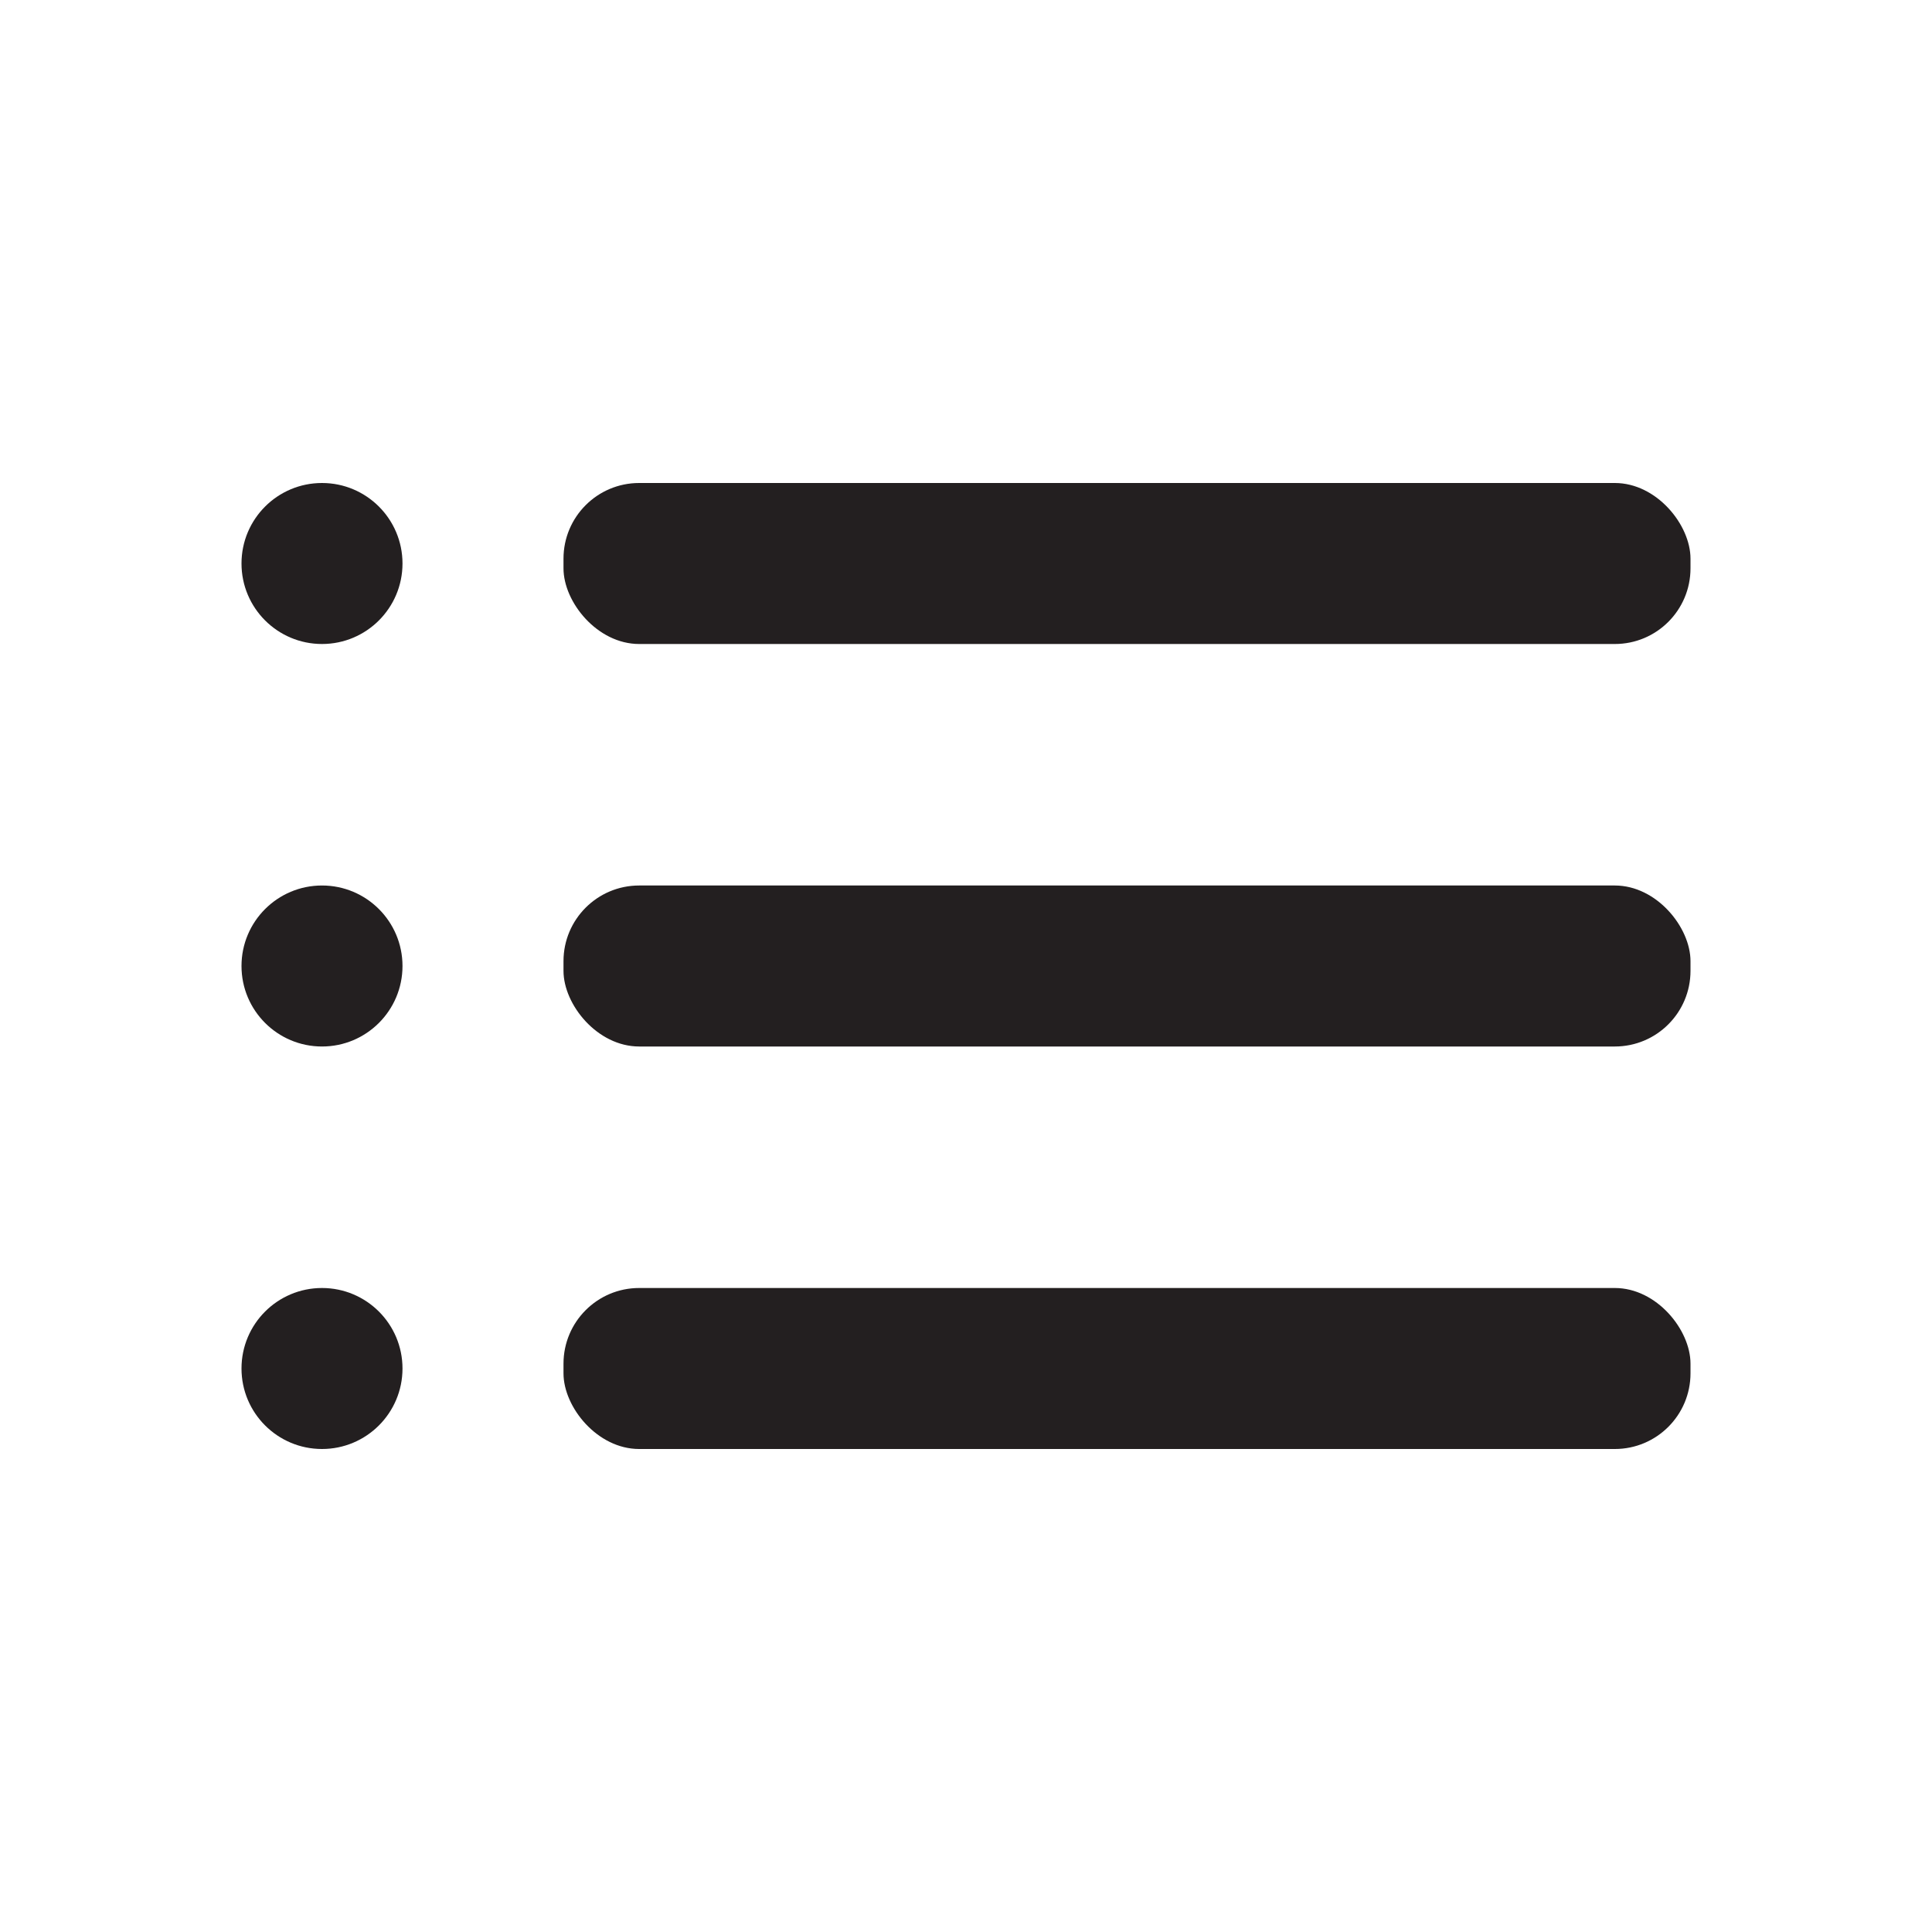<svg xmlns="http://www.w3.org/2000/svg" viewBox="0 0 24 24"><defs><style>.cls-1{fill:#fff;opacity:0;}.cls-2{fill:#231f20;}</style></defs><title>list</title><g id="Layer_2" data-name="Layer 2"><g id="list"><g id="list-2" data-name="list"><rect class="cls-1" width="24" height="24" transform="translate(24 24) rotate(180)"/><circle class="cls-2" cx="4" cy="7" r="1"/><circle class="cls-2" cx="4" cy="12" r="1"/><circle class="cls-2" cx="4" cy="17" r="1"/><rect class="cls-2" x="7" y="11" width="14" height="2" rx="0.94" ry="0.94"/><rect class="cls-2" x="7" y="16" width="14" height="2" rx="0.94" ry="0.94"/><rect class="cls-2" x="7" y="6" width="14" height="2" rx="0.94" ry="0.94"/></g></g></g></svg>